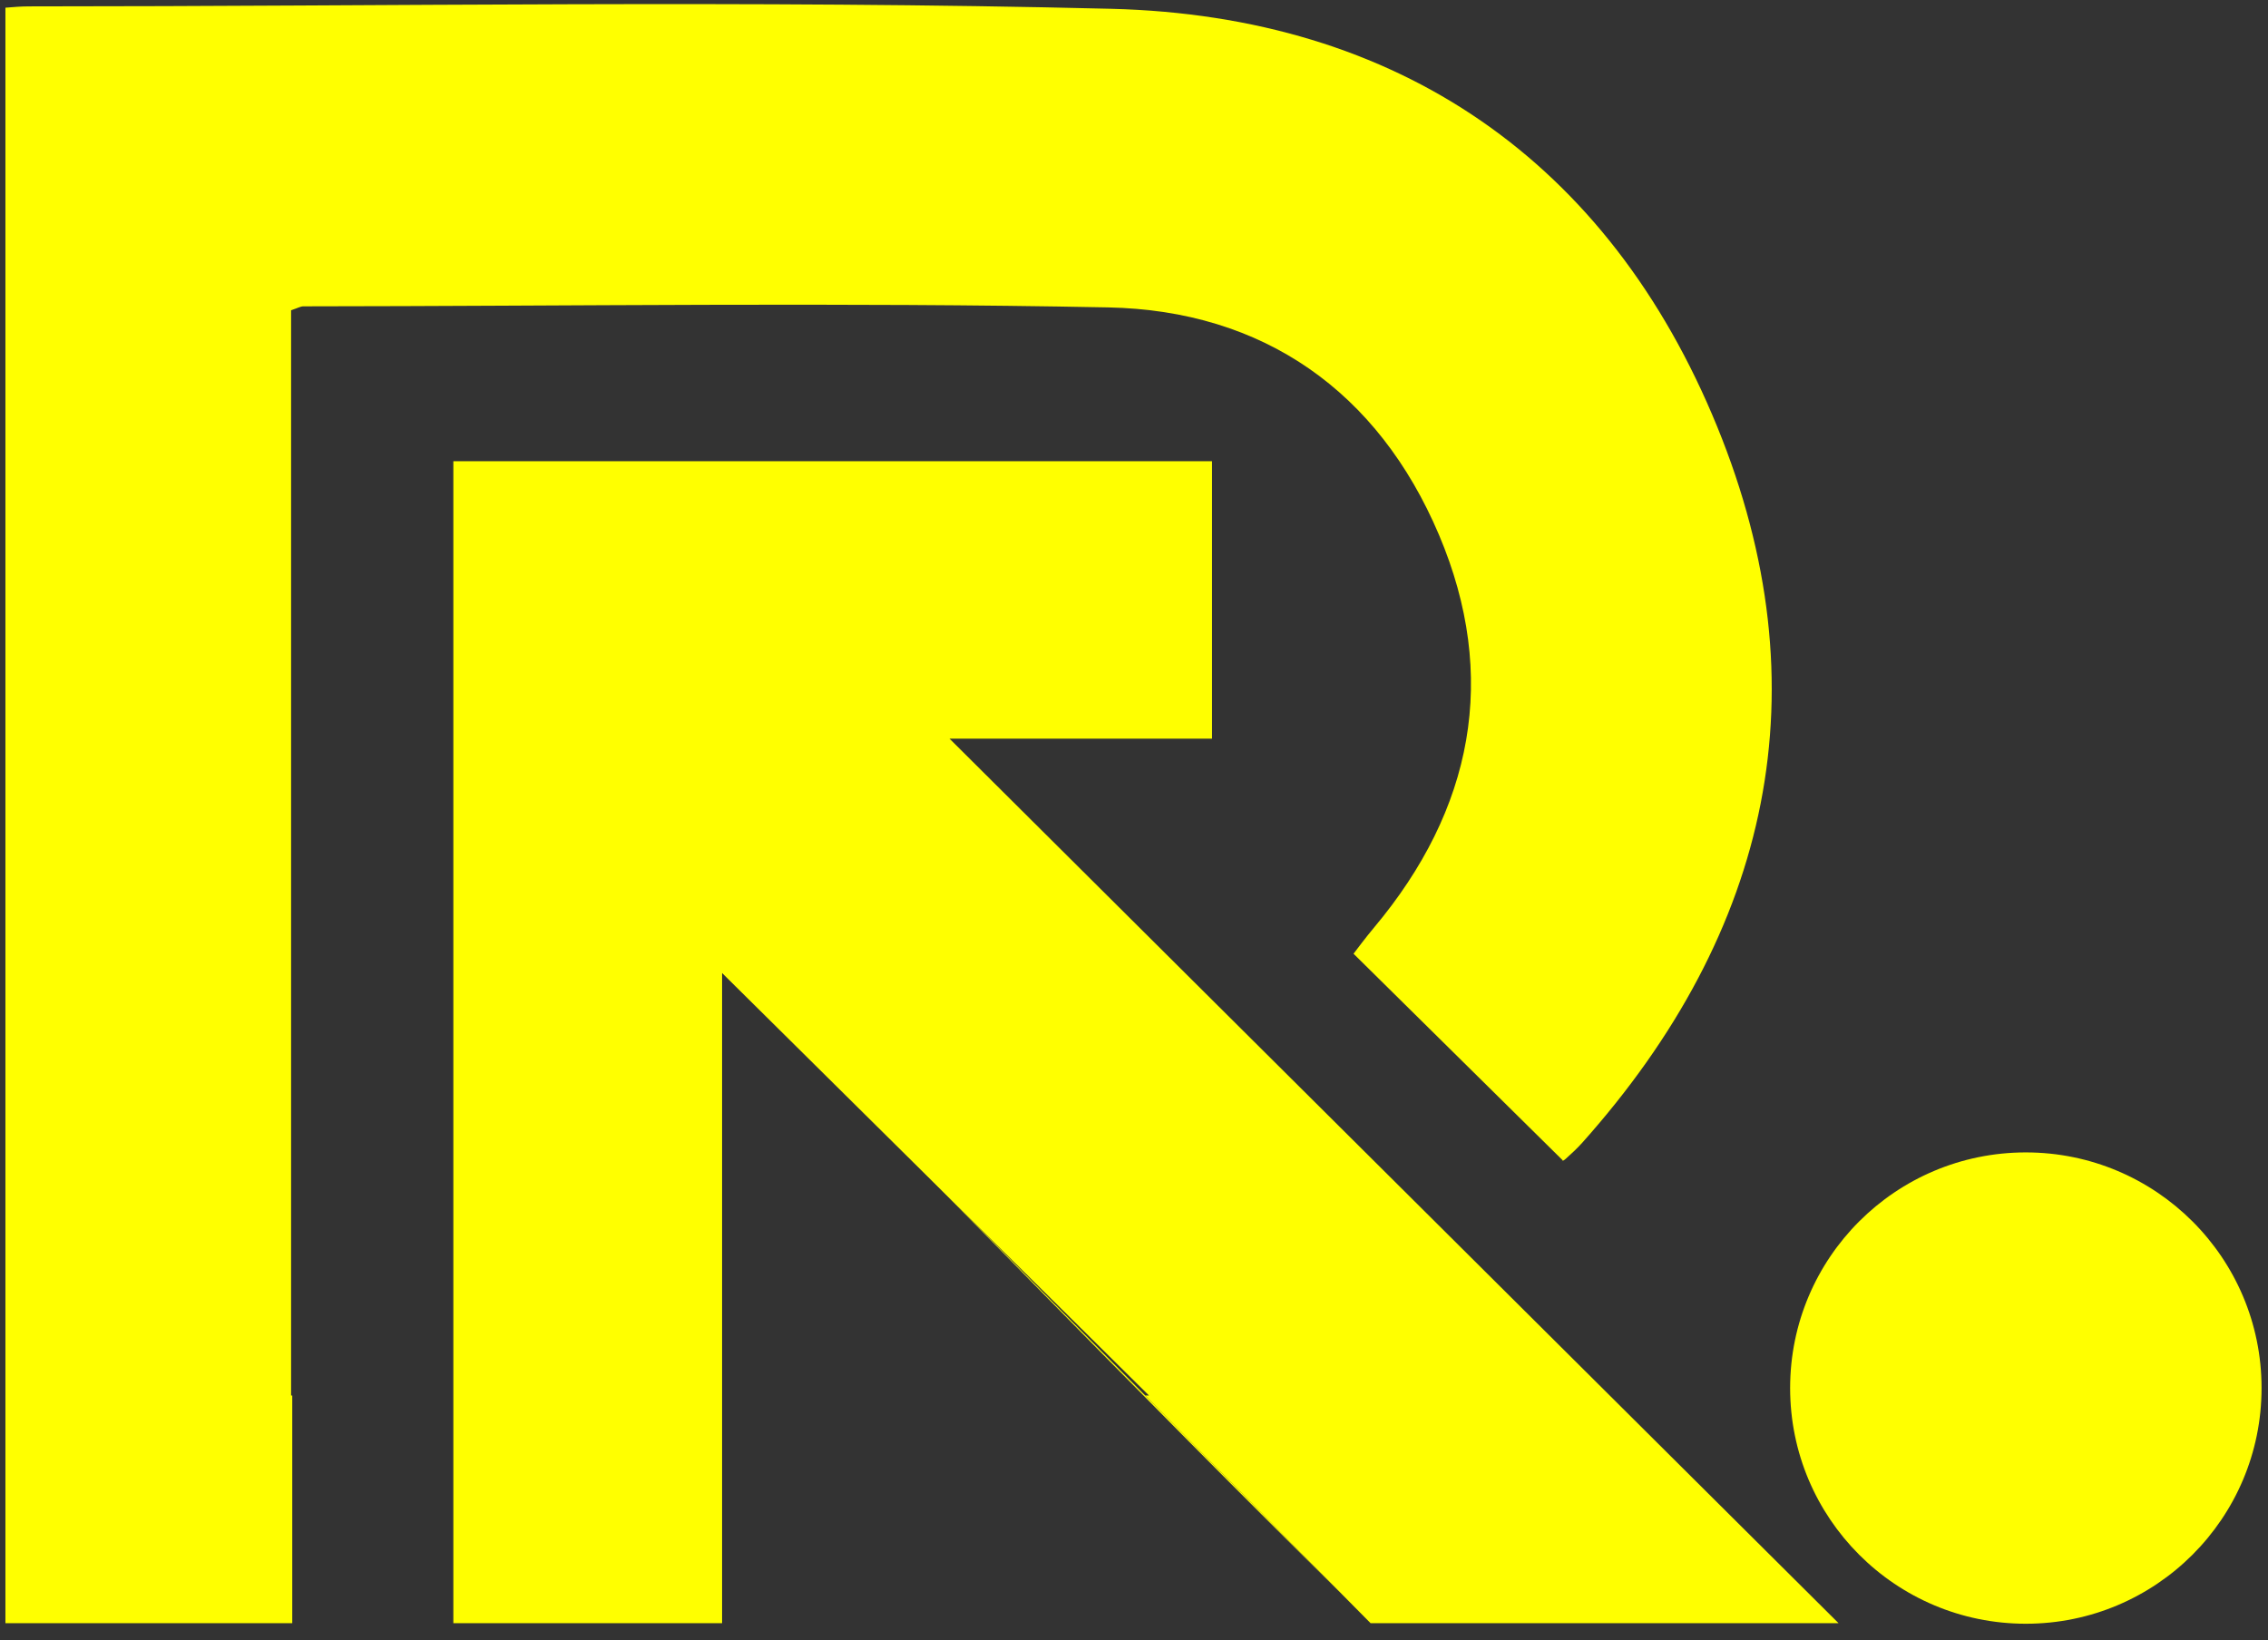<svg xmlns="http://www.w3.org/2000/svg" xmlns:xlink="http://www.w3.org/1999/xlink" width="224" zoomAndPan="magnify" viewBox="0 0 168 121.5" height="162" preserveAspectRatio="xMidYMid meet" version="1.0"><rect x="0" y="0" width="168" height="121.5" fill="#333333" stroke="none"/><defs><clipPath id="875865d4e3"><path d="M 0.344 0 L 132 0 L 132 120.254 L 0.344 120.254 Z M 0.344 0 " clip-rule="nonzero"/></clipPath><clipPath id="76a3263465"><path d="M 33 34 L 136.285 34 L 136.285 120.254 L 33 120.254 Z M 33 34 " clip-rule="nonzero"/></clipPath><clipPath id="aa2c867008"><path d="M 132.602 85.375 L 167.656 85.375 L 167.656 120.48 L 132.602 120.48 Z M 132.602 85.375 " clip-rule="nonzero"/></clipPath></defs><g clip-path="url(#875865d4e3)"><path fill="yellow" d="M 21.648 120.289 L 21.648 103.387 L 21.562 103.387 L 21.562 22.984 C 22.047 22.824 22.262 22.695 22.469 22.695 C 42.336 22.68 62.211 22.383 82.07 22.773 C 93.594 23 102.094 29.016 106.594 39.629 C 111.035 50.121 109.117 59.969 101.777 68.723 C 101.141 69.48 100.555 70.277 100.262 70.656 C 105.555 75.883 110.617 80.887 115.773 85.977 C 115.574 86.086 115.801 86.008 115.965 85.863 C 116.387 85.484 116.812 85.094 117.191 84.672 C 131.199 68.992 135.121 50.992 127.195 31.598 C 119.164 11.949 103.574 1.184 82.312 0.652 C 55.613 -0.008 28.879 0.473 2.16 0.473 C 1.594 0.473 1.027 0.516 0.402 0.57 L 0.402 120.289 Z M 21.648 120.289 " fill-opacity="1" fill-rule="nonzero"/></g><g clip-path="url(#76a3263465)"><path fill="yellow" d="M 53.488 120.289 L 53.488 72.086 C 59.453 77.992 65.449 83.93 71.43 89.852 C 76.004 94.371 80.566 98.891 85.109 103.383 L 84.828 103.383 L 101.562 120.289 L 136.227 120.289 C 114.301 98.465 92.363 76.641 70.336 54.723 L 89.777 54.723 L 89.777 34.168 L 33.582 34.168 L 33.582 120.289 Z M 53.488 120.289 " fill-opacity="1" fill-rule="nonzero"/></g><path fill="yellow" d="M 53.629 71.863 C 68.707 86.938 83.781 102.699 99.27 117.973 " fill-opacity="1" fill-rule="nonzero"/><g clip-path="url(#aa2c867008)"><path fill="yellow" d="M 150.062 85.375 C 159.703 85.375 167.523 93.191 167.523 102.832 C 167.523 112.477 159.703 120.293 150.062 120.293 C 140.418 120.293 132.602 112.477 132.602 102.832 C 132.602 93.191 140.418 85.375 150.062 85.375 Z M 150.062 85.375 " fill-opacity="1" fill-rule="evenodd"/></g></svg>